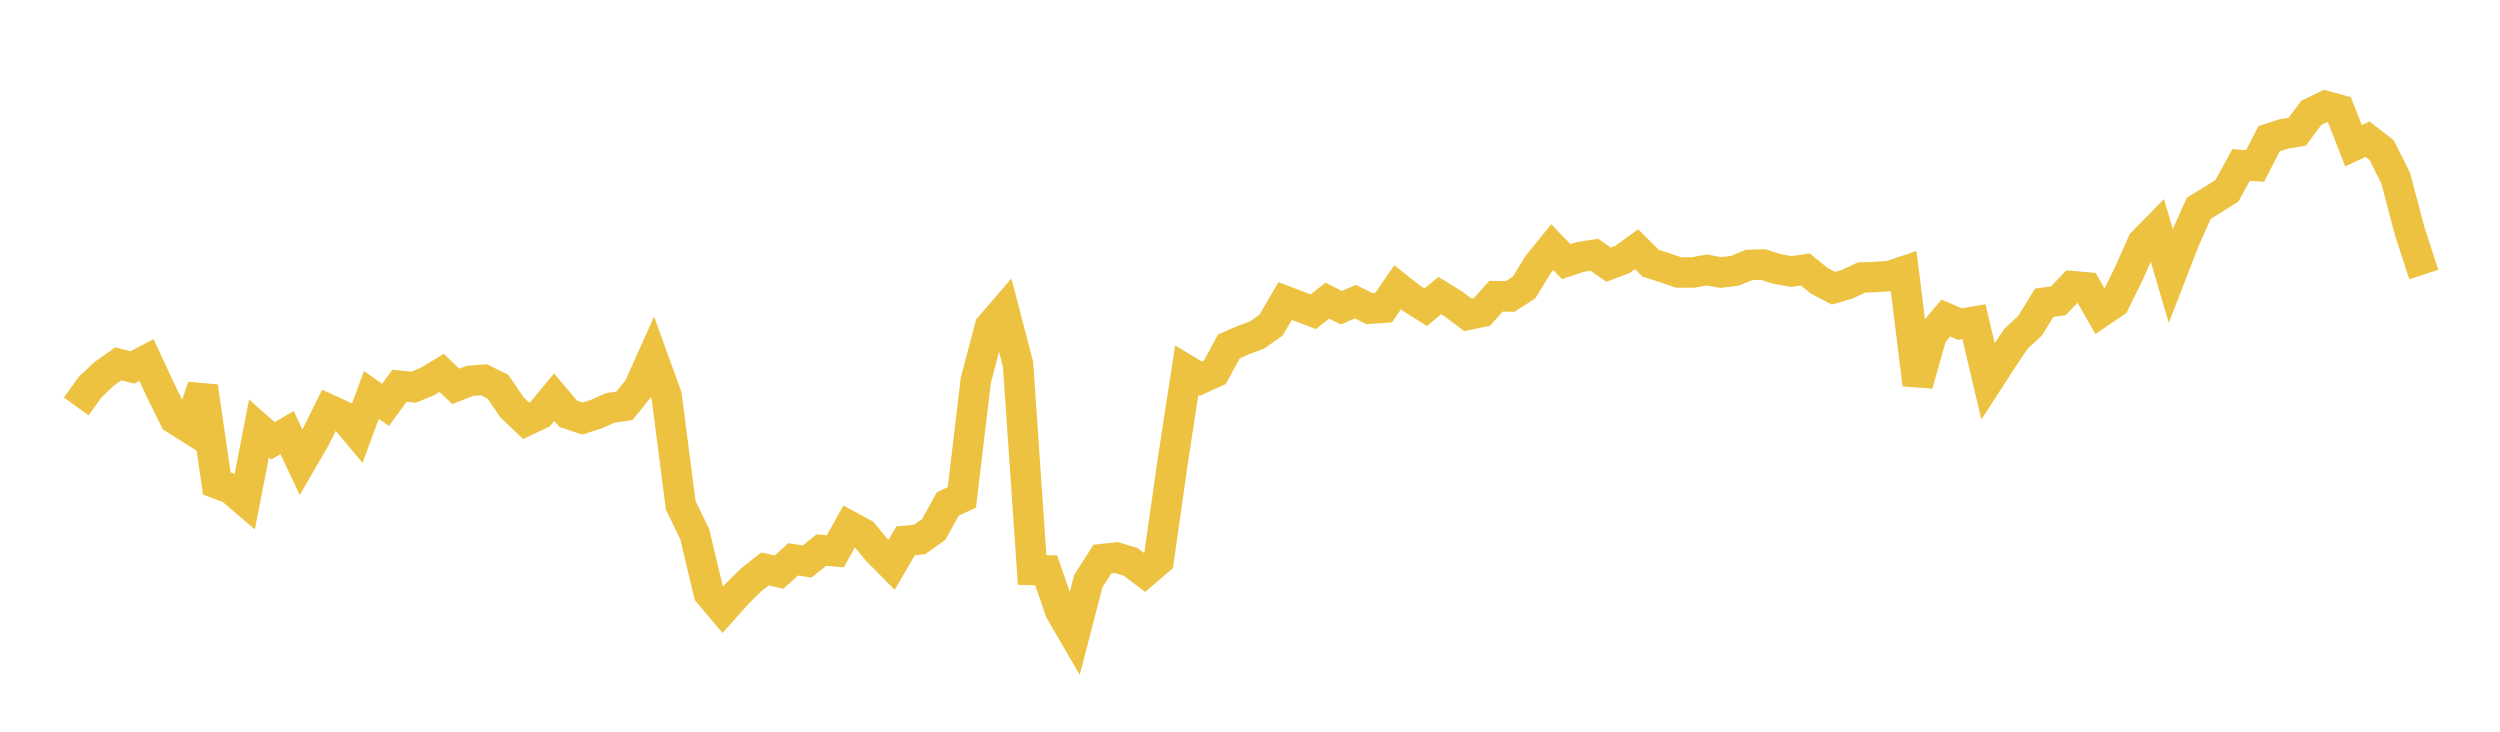 <svg width="164" height="48" xmlns="http://www.w3.org/2000/svg" xmlns:xlink="http://www.w3.org/1999/xlink"><path fill="none" stroke="rgb(237,194,64)" stroke-width="2" d="M5,26.661L5.922,25.381L6.844,24.516L7.766,23.867L8.689,24.104L9.611,23.618L10.533,25.607L11.455,27.475L12.377,28.056L13.299,25.362L14.222,31.716L15.144,32.066L16.066,32.856L16.988,28.111L17.91,28.918L18.832,28.378L19.754,30.324L20.677,28.733L21.599,26.878L22.521,27.297L23.443,28.399L24.365,25.907L25.287,26.561L26.21,25.308L27.132,25.399L28.054,25.019L28.976,24.463L29.898,25.344L30.82,24.986L31.743,24.911L32.665,25.366L33.587,26.723L34.509,27.604L35.431,27.168L36.353,26.057L37.275,27.147L38.198,27.458L39.12,27.164L40.042,26.755L40.964,26.622L41.886,25.478L42.808,23.429L43.731,25.973L44.653,33.145L45.575,35.042L46.497,38.91L47.419,39.999L48.341,38.96L49.263,38.048L50.186,37.32L51.108,37.53L52.03,36.696L52.952,36.835L53.874,36.086L54.796,36.165L55.719,34.51L56.641,35.009L57.563,36.132L58.485,37.062L59.407,35.476L60.329,35.386L61.251,34.733L62.174,33.059L63.096,32.631L64.018,24.928L64.94,21.435L65.862,20.365L66.784,23.902L67.707,37.391L68.629,37.416L69.551,40.086L70.473,41.67L71.395,38.117L72.317,36.675L73.24,36.577L74.162,36.855L75.084,37.548L76.006,36.758L76.928,30.284L77.85,24.286L78.772,24.841L79.695,24.418L80.617,22.721L81.539,22.319L82.461,21.978L83.383,21.328L84.305,19.747L85.228,20.099L86.15,20.45L87.072,19.721L87.994,20.185L88.916,19.788L89.838,20.249L90.76,20.185L91.683,18.846L92.605,19.573L93.527,20.153L94.449,19.39L95.371,19.96L96.293,20.652L97.216,20.462L98.138,19.43L99.06,19.451L99.982,18.858L100.904,17.352L101.826,16.216L102.749,17.162L103.671,16.855L104.593,16.711L105.515,17.363L106.437,17.018L107.359,16.348L108.281,17.265L109.204,17.56L110.126,17.877L111.048,17.876L111.97,17.71L112.892,17.879L113.814,17.763L114.737,17.379L115.659,17.353L116.581,17.645L117.503,17.812L118.425,17.677L119.347,18.422L120.269,18.908L121.192,18.638L122.114,18.203L123.036,18.172L123.958,18.109L124.88,17.801L125.802,25.224L126.725,21.961L127.647,20.863L128.569,21.261L129.491,21.103L130.413,25.009L131.335,23.582L132.257,22.212L133.18,21.361L134.102,19.858L135.024,19.732L135.946,18.771L136.868,18.854L137.79,20.479L138.713,19.855L139.635,17.98L140.557,15.912L141.479,14.974L142.401,18.086L143.323,15.711L144.246,13.655L145.168,13.096L146.09,12.511L147.012,10.825L147.934,10.886L148.856,9.095L149.778,8.797L150.701,8.637L151.623,7.399L152.545,6.952L153.467,7.204L154.389,9.56L155.311,9.132L156.234,9.845L157.156,11.683L158.078,15.17L159,18.01"></path></svg>